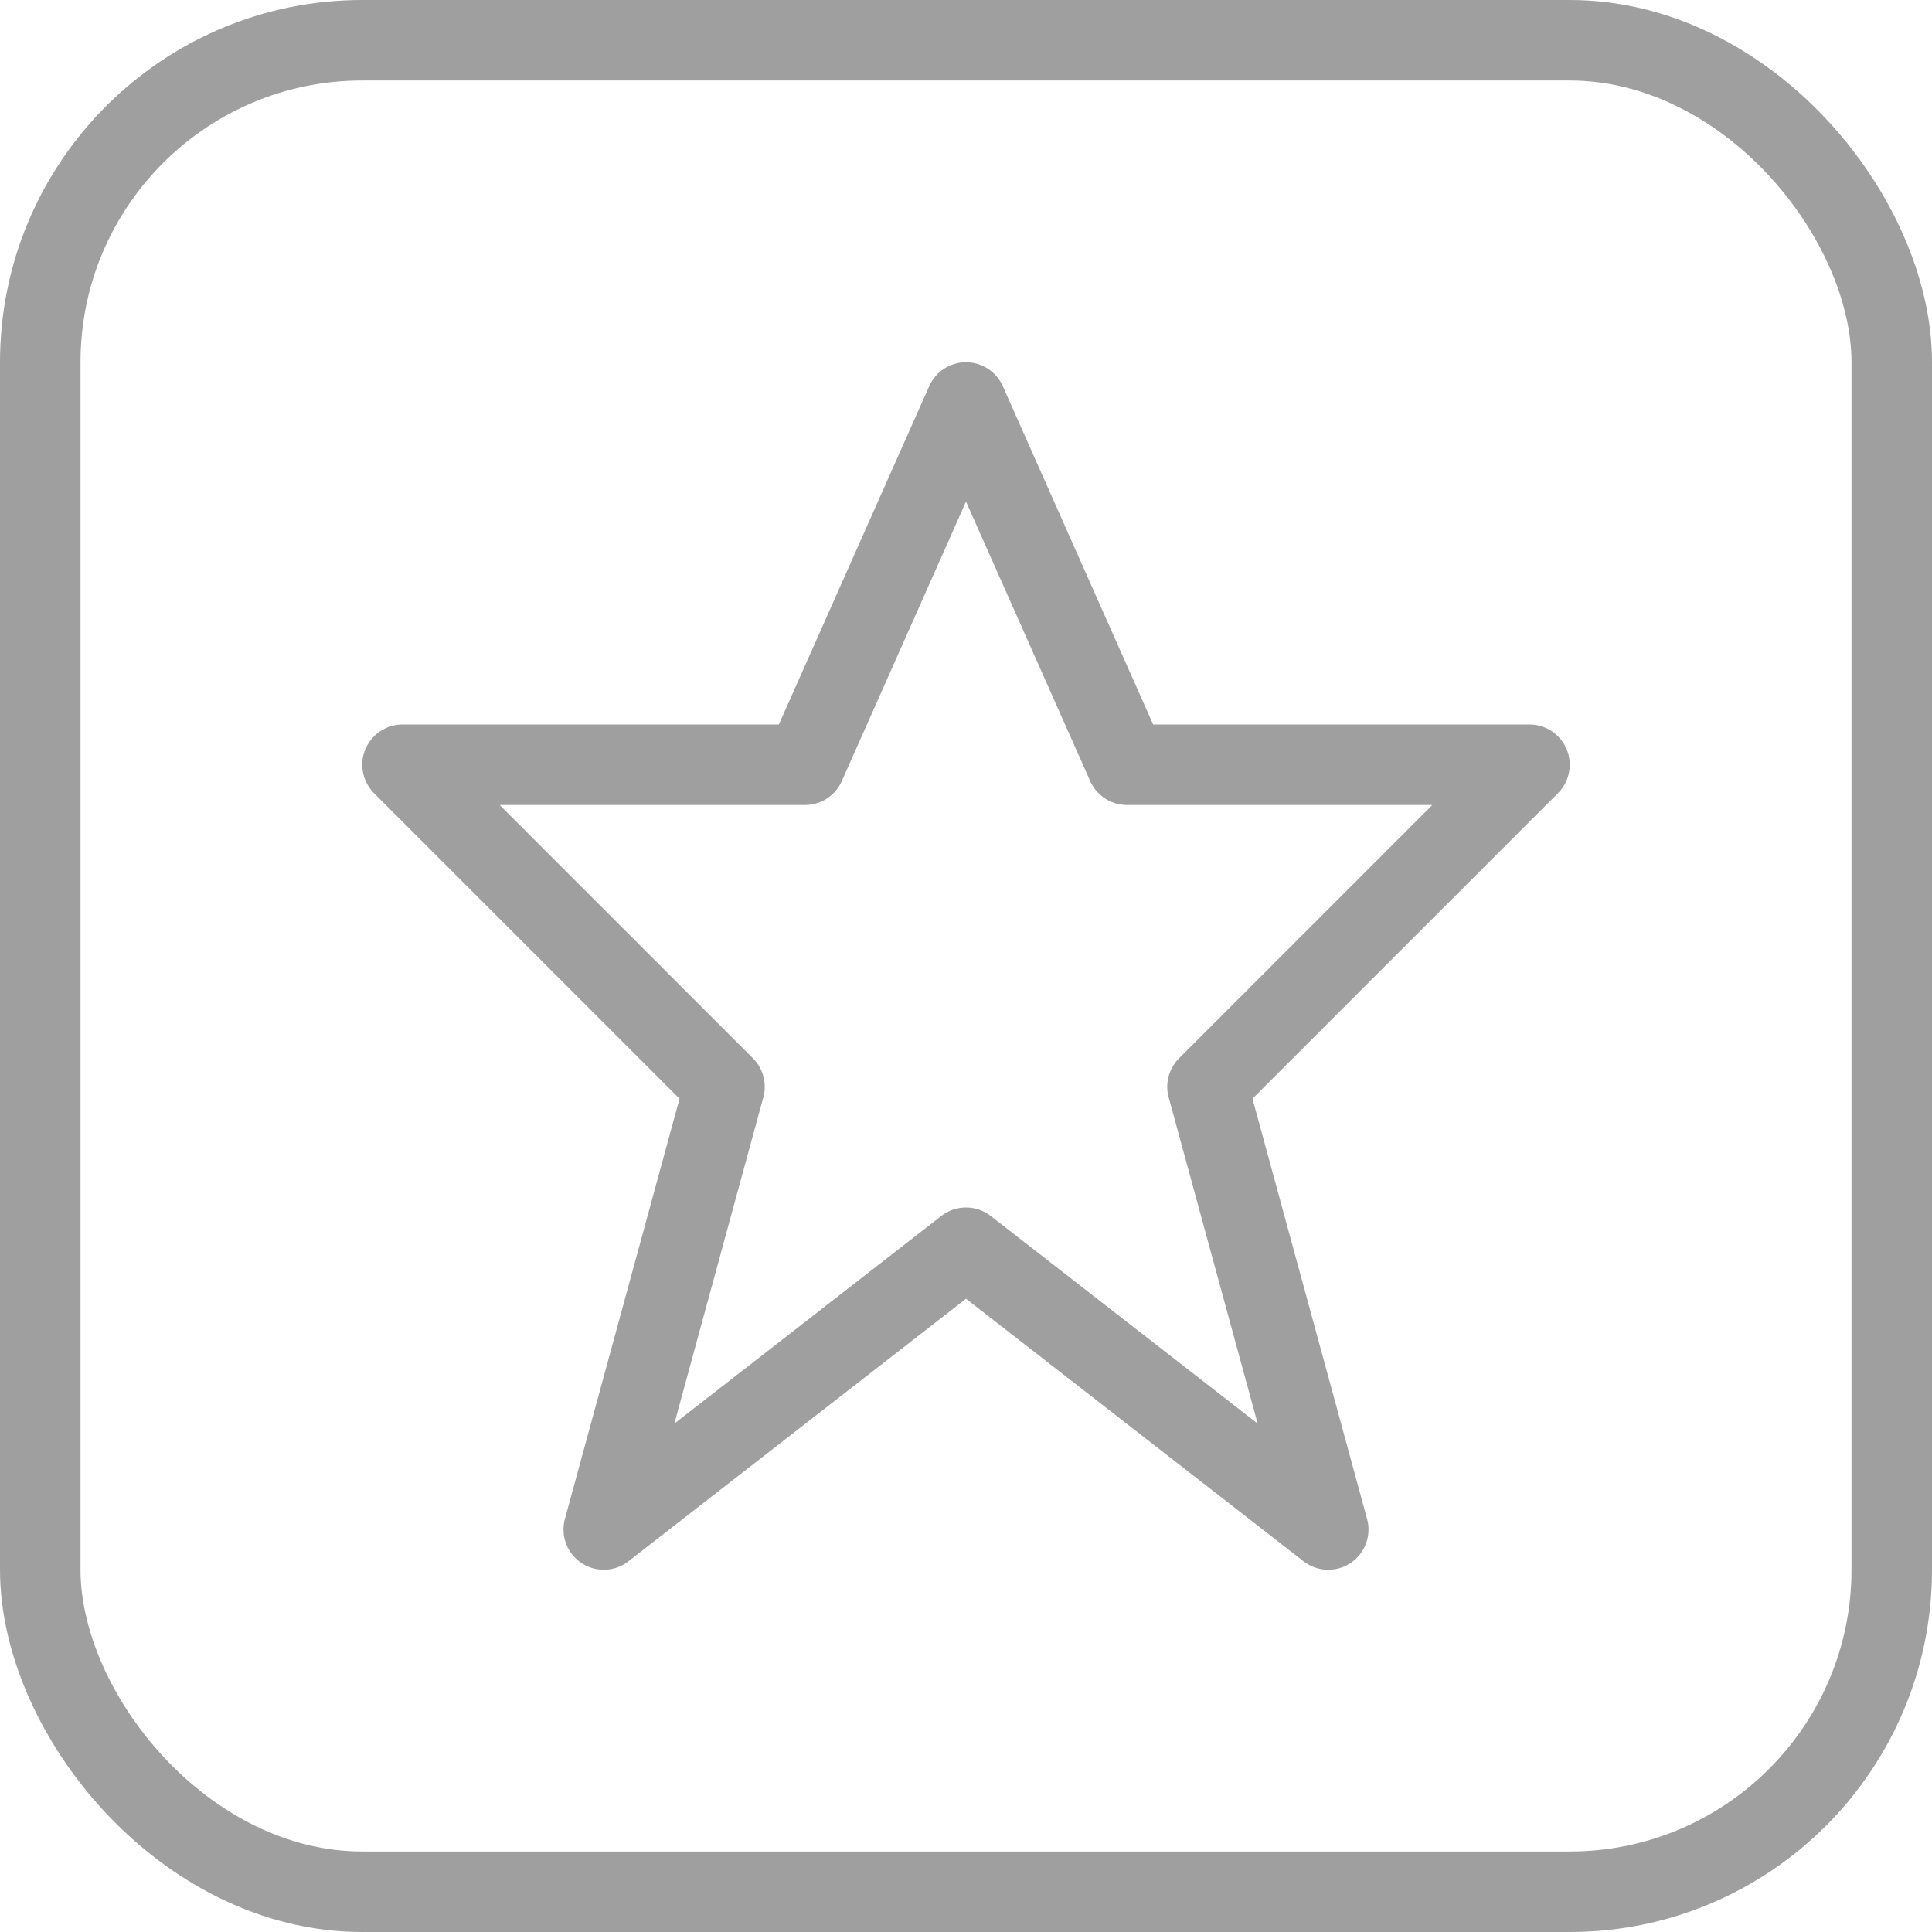 <svg xmlns="http://www.w3.org/2000/svg" viewBox="0 0 48 48"><defs><style>.cls-1{fill:none;stroke:#9f9f9f;stroke-linejoin:round;stroke-width:2px;}</style></defs><title>icon-tests-m</title><g id="Layer_2" data-name="Layer 2"><g id="_2x" data-name="2x"><g id="Testit"><polygon class="cls-1" points="24 10 28 19 38 19 30 27 33 38 24 31 15 38 18 27 10 19 20 19 24 10"/><rect class="cls-1" x="1" y="1" width="46" height="46" rx="8" ry="8"/></g></g></g></svg>
